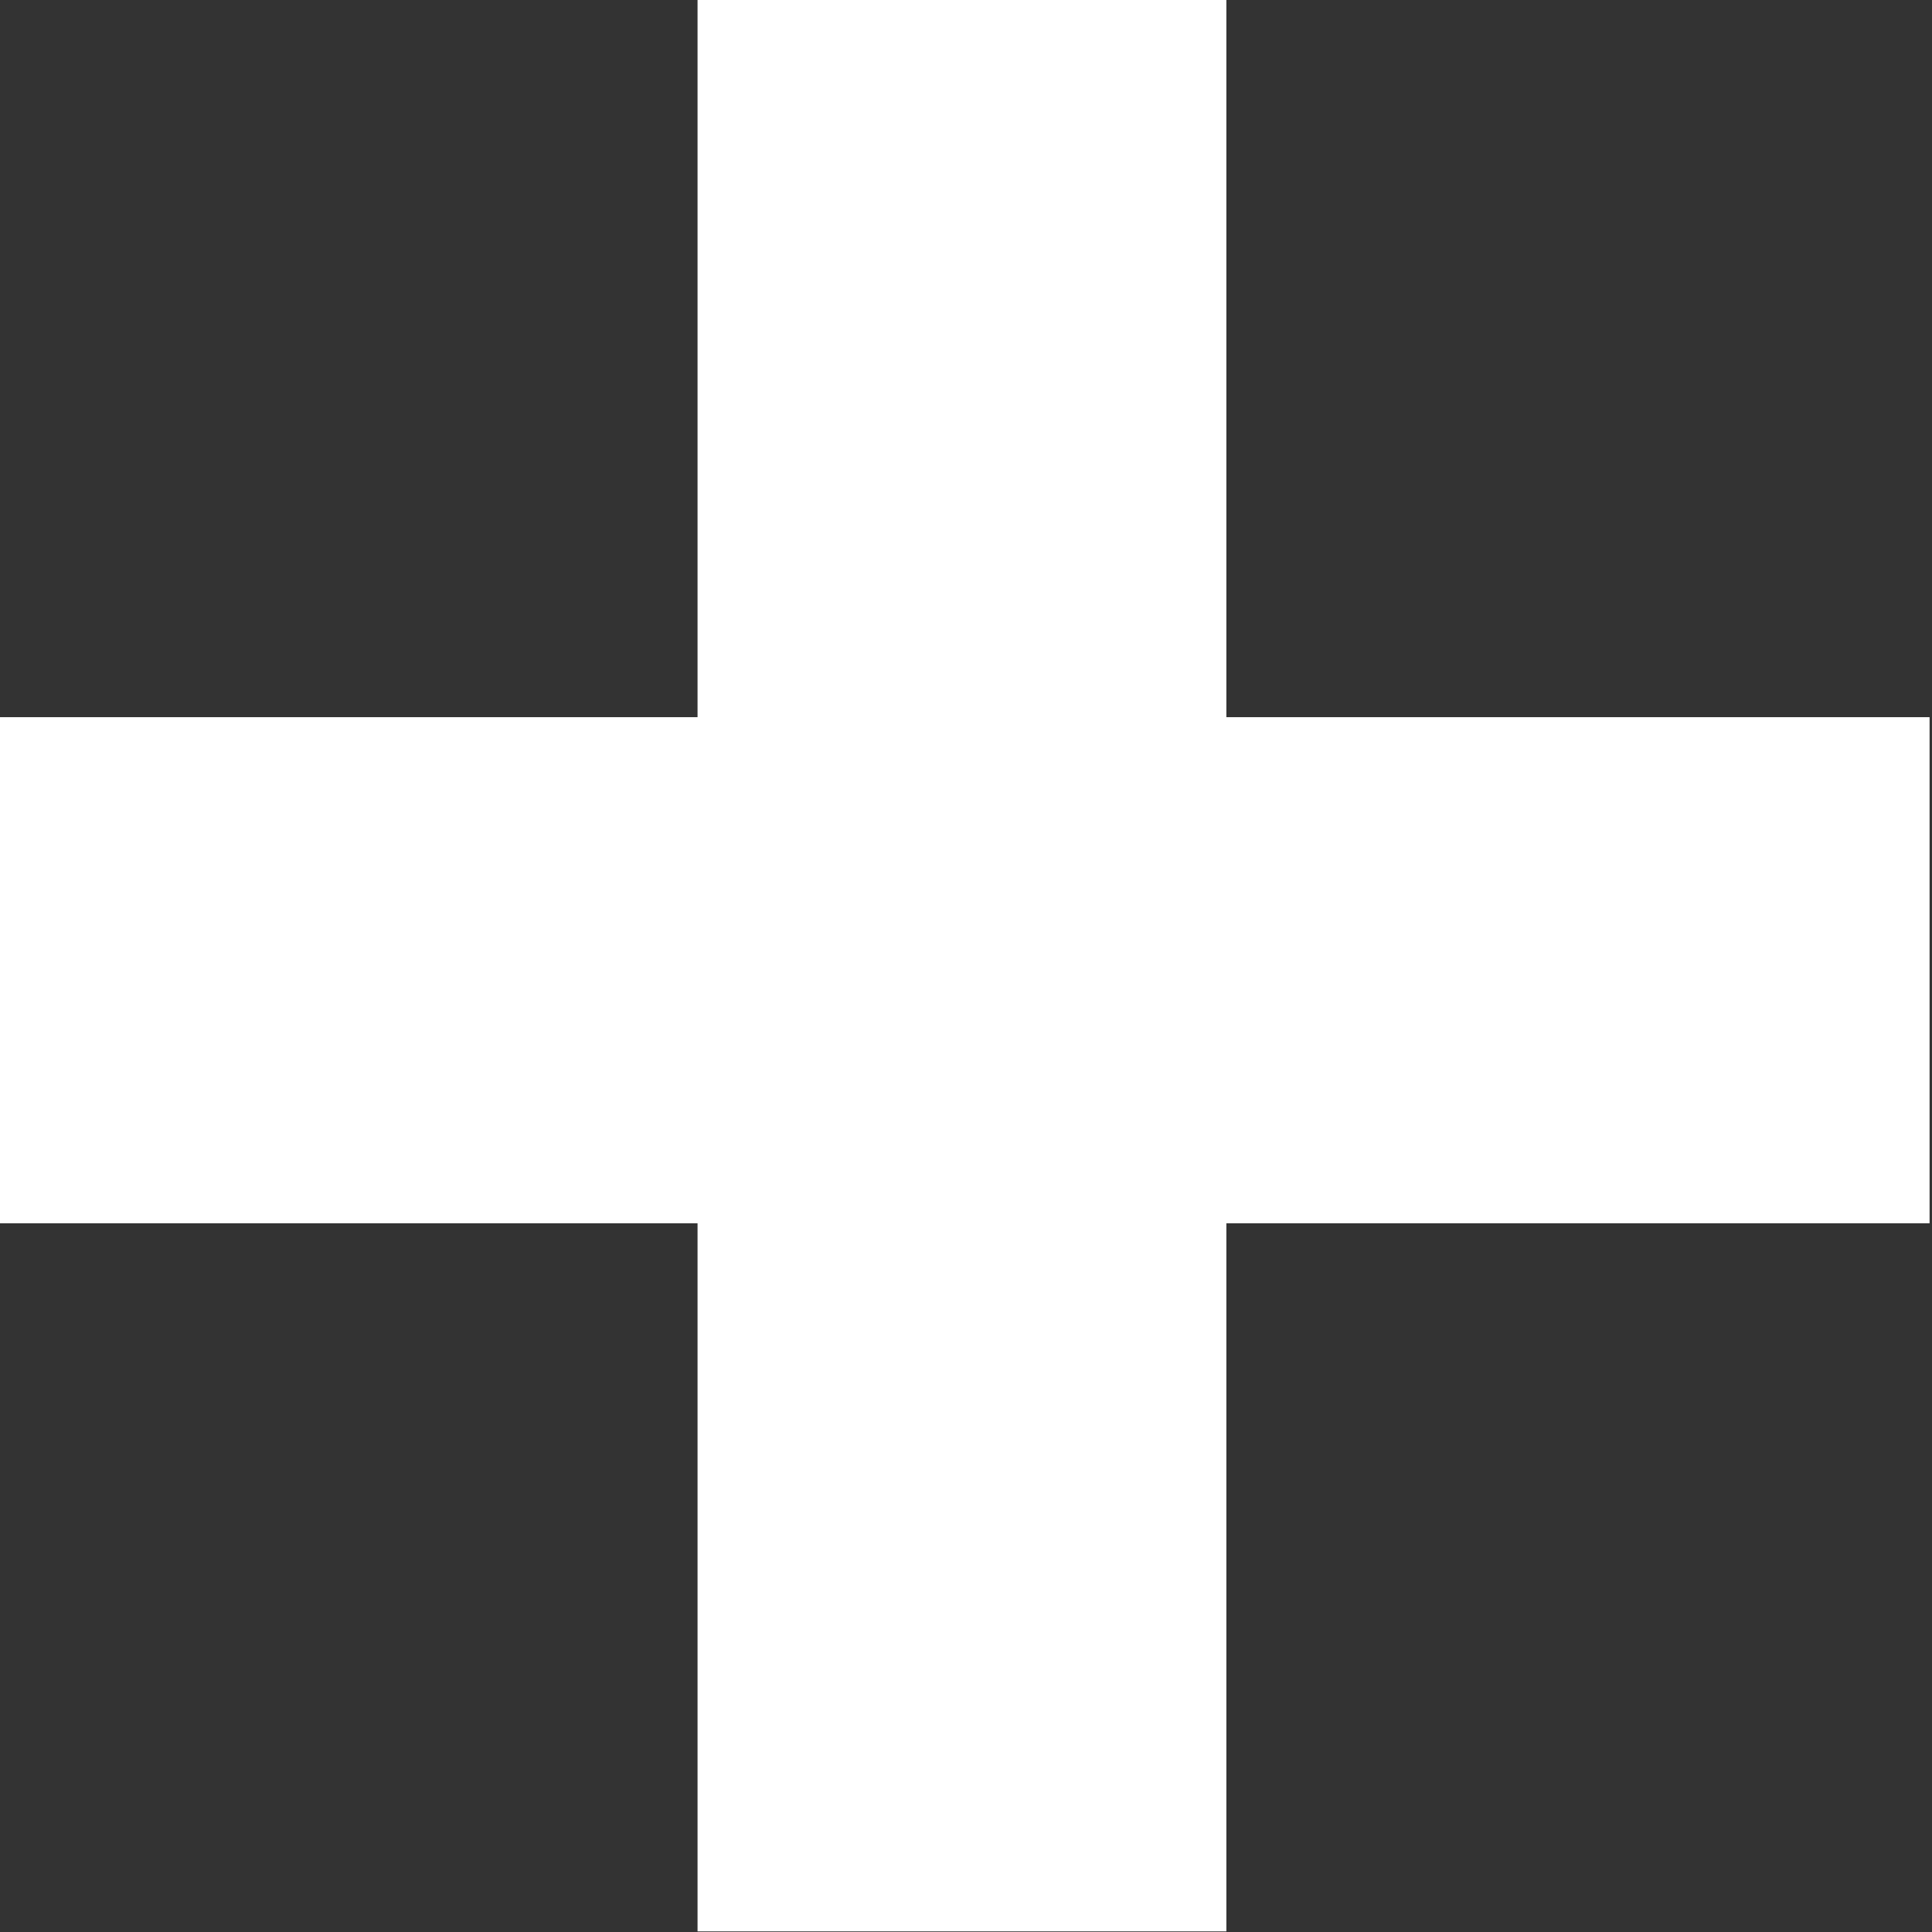 <?xml version="1.0" encoding="utf-8"?>
<svg xmlns="http://www.w3.org/2000/svg" fill="none" height="100%" overflow="visible" preserveAspectRatio="none" style="display: block;" viewBox="0 0 43 43" width="100%">
<rect x="0" y="0" width="43" height="43" fill="#333333" stroke="none"/>
<path d="M27.295 15.962V0H15.525V15.962H0V27.226H15.525V42.986H27.295V27.226H42.946V15.962H27.295Z" fill="white" id="Vector"/>
</svg>